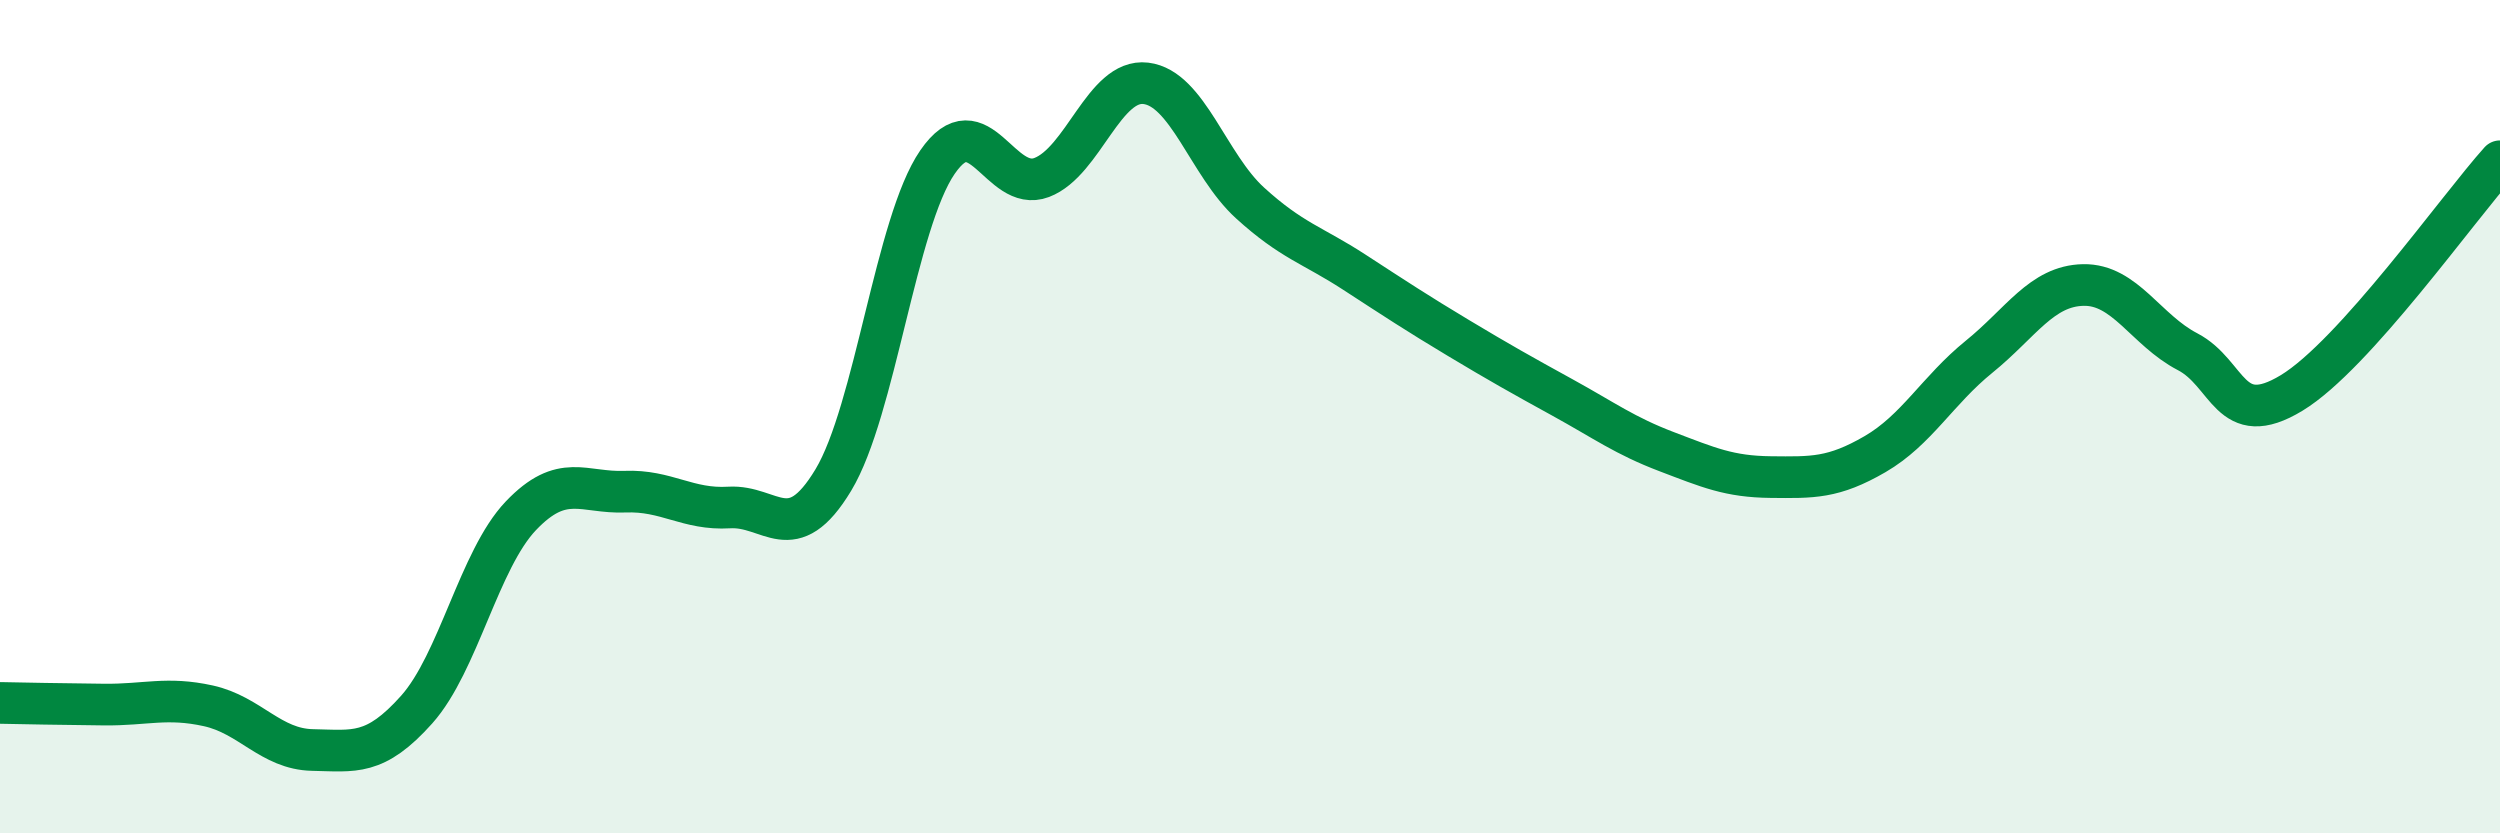 
    <svg width="60" height="20" viewBox="0 0 60 20" xmlns="http://www.w3.org/2000/svg">
      <path
        d="M 0,16.87 C 0.5,16.88 1.5,16.9 2.5,16.91 C 3.5,16.92 4,16.72 5,16.94 C 6,17.16 6.5,17.98 7.5,18 C 8.5,18.02 9,18.15 10,17.03 C 11,15.91 11.5,13.43 12.5,12.38 C 13.5,11.33 14,11.84 15,11.8 C 16,11.76 16.5,12.24 17.5,12.18 C 18.5,12.12 19,13.18 20,11.52 C 21,9.86 21.5,5.34 22.5,3.89 C 23.5,2.44 24,4.64 25,4.26 C 26,3.88 26.5,1.88 27.5,2 C 28.5,2.12 29,3.96 30,4.87 C 31,5.78 31.5,5.88 32.5,6.53 C 33.5,7.18 34,7.51 35,8.11 C 36,8.71 36.5,8.99 37.5,9.54 C 38.5,10.09 39,10.46 40,10.84 C 41,11.22 41.5,11.44 42.5,11.45 C 43.5,11.46 44,11.48 45,10.9 C 46,10.32 46.5,9.37 47.5,8.56 C 48.5,7.75 49,6.86 50,6.84 C 51,6.82 51.5,7.92 52.5,8.44 C 53.5,8.96 53.5,10.34 55,9.43 C 56.5,8.52 59,4.98 60,3.87L60 20L0 20Z"
        fill="#008740"
        opacity="0.1"
        stroke-linecap="round"
        stroke-linejoin="round"
      />
      <path
        d="M 0,16.87 C 0.5,16.88 1.5,16.9 2.5,16.91 C 3.5,16.92 4,16.72 5,16.94 C 6,17.16 6.5,17.98 7.5,18 C 8.5,18.02 9,18.15 10,17.03 C 11,15.91 11.5,13.43 12.5,12.38 C 13.5,11.33 14,11.84 15,11.8 C 16,11.76 16.5,12.24 17.5,12.18 C 18.5,12.12 19,13.18 20,11.52 C 21,9.86 21.5,5.34 22.5,3.89 C 23.5,2.44 24,4.64 25,4.26 C 26,3.88 26.5,1.88 27.5,2 C 28.5,2.12 29,3.96 30,4.87 C 31,5.78 31.5,5.88 32.5,6.53 C 33.5,7.18 34,7.51 35,8.11 C 36,8.71 36.5,8.99 37.5,9.54 C 38.5,10.09 39,10.46 40,10.84 C 41,11.22 41.5,11.44 42.5,11.45 C 43.5,11.46 44,11.48 45,10.9 C 46,10.32 46.5,9.37 47.5,8.56 C 48.5,7.75 49,6.86 50,6.84 C 51,6.82 51.5,7.92 52.5,8.44 C 53.5,8.96 53.5,10.34 55,9.43 C 56.5,8.52 59,4.98 60,3.87"
        stroke="#008740"
        stroke-width="1"
        fill="none"
        stroke-linecap="round"
        stroke-linejoin="round"
      />
    </svg>
  